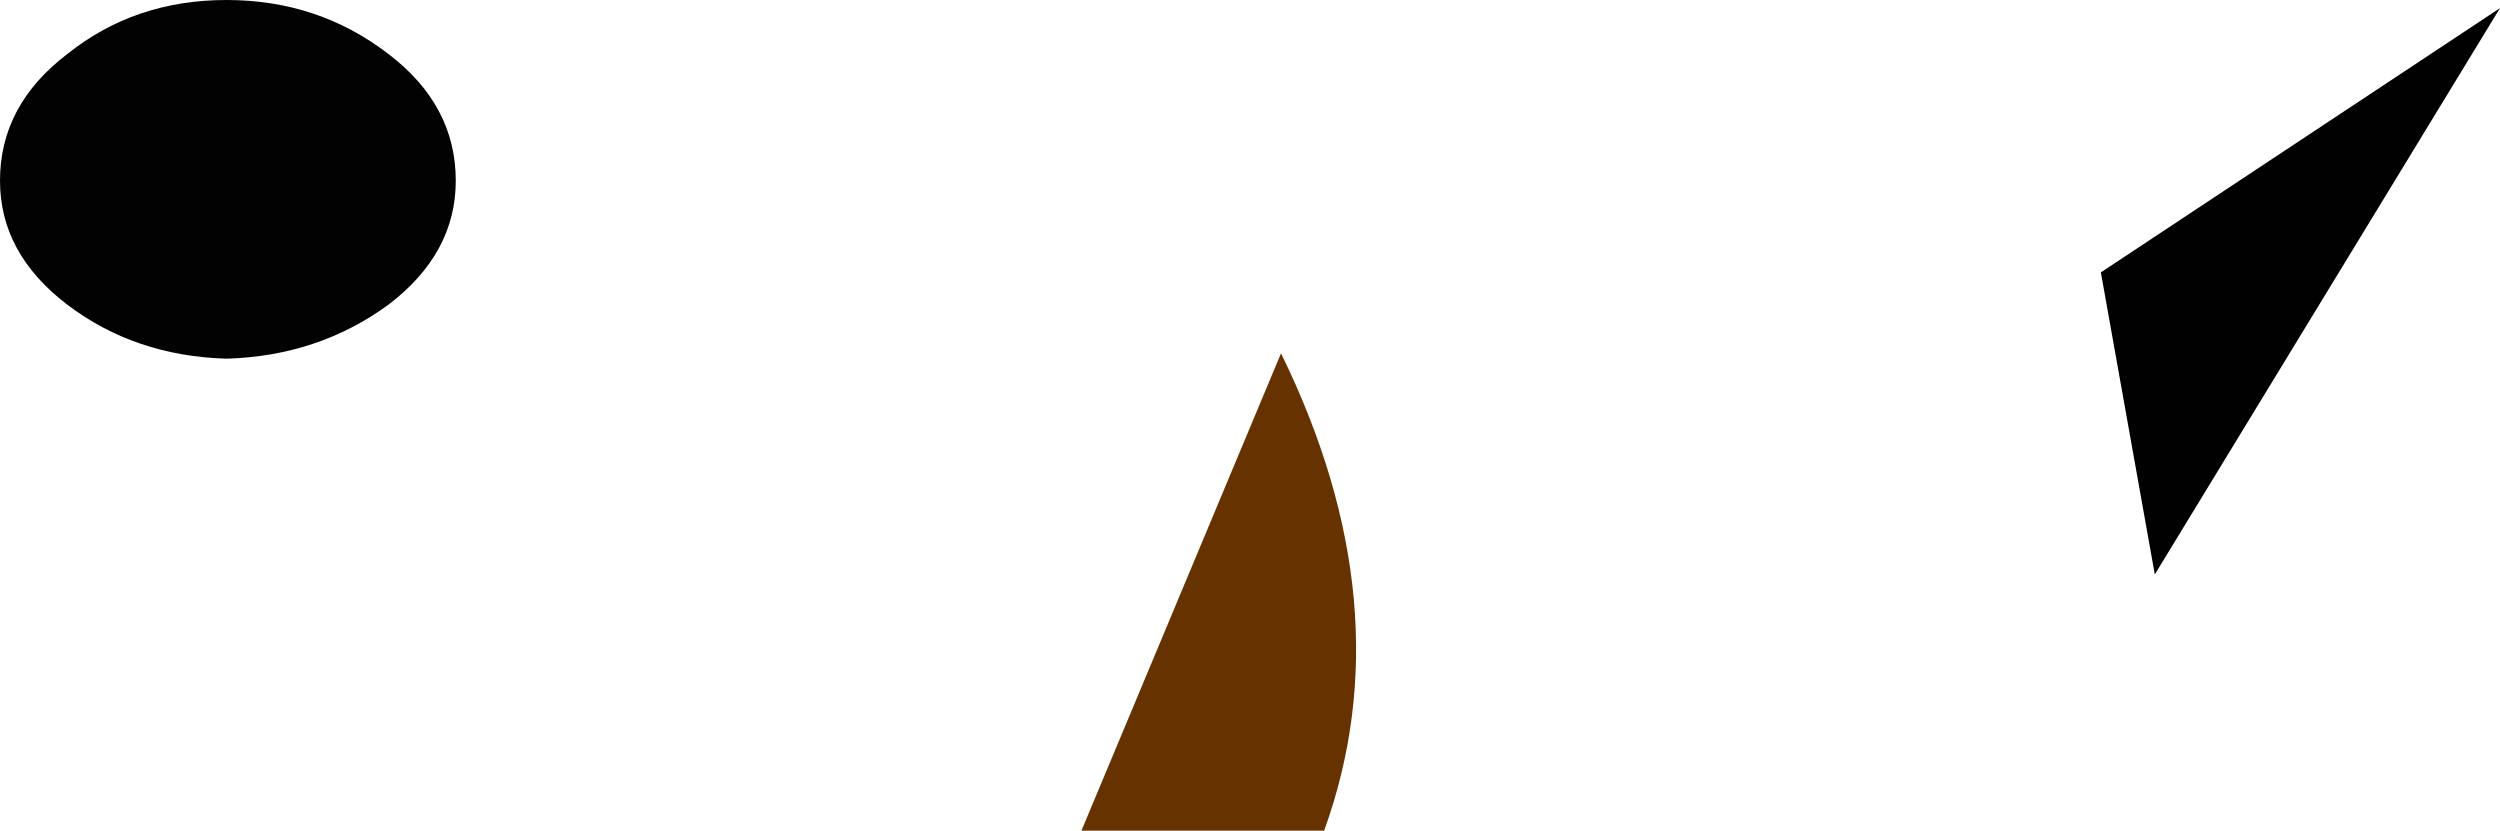 <?xml version="1.0" encoding="UTF-8" standalone="no"?>
<svg xmlns:xlink="http://www.w3.org/1999/xlink" height="15.4px" width="46.35px" xmlns="http://www.w3.org/2000/svg">
  <g transform="matrix(1.0, 0.0, 0.0, 1.0, 27.55, 2.95)">
    <path d="M-20.35 -1.95 Q-19.1 -1.0 -19.1 0.4 -19.1 1.75 -20.35 2.7 -21.65 3.65 -23.35 3.7 -25.05 3.65 -26.3 2.7 -27.55 1.75 -27.55 0.4 -27.55 -1.0 -26.3 -1.95 -25.05 -2.95 -23.35 -2.95 -21.65 -2.95 -20.35 -1.95" fill="#020202" fill-rule="evenodd" stroke="none"/>
    <path d="M11.4 2.1 L18.8 -2.8 12.4 7.7 11.4 2.1" fill="#010101" fill-rule="evenodd" stroke="none"/>
    <path d="M-7.5 12.45 L-3.8 3.6 Q-1.5 8.3 -3.0 12.45 L-7.5 12.45" fill="#663300" fill-rule="evenodd" stroke="none"/>
  </g>
</svg>
